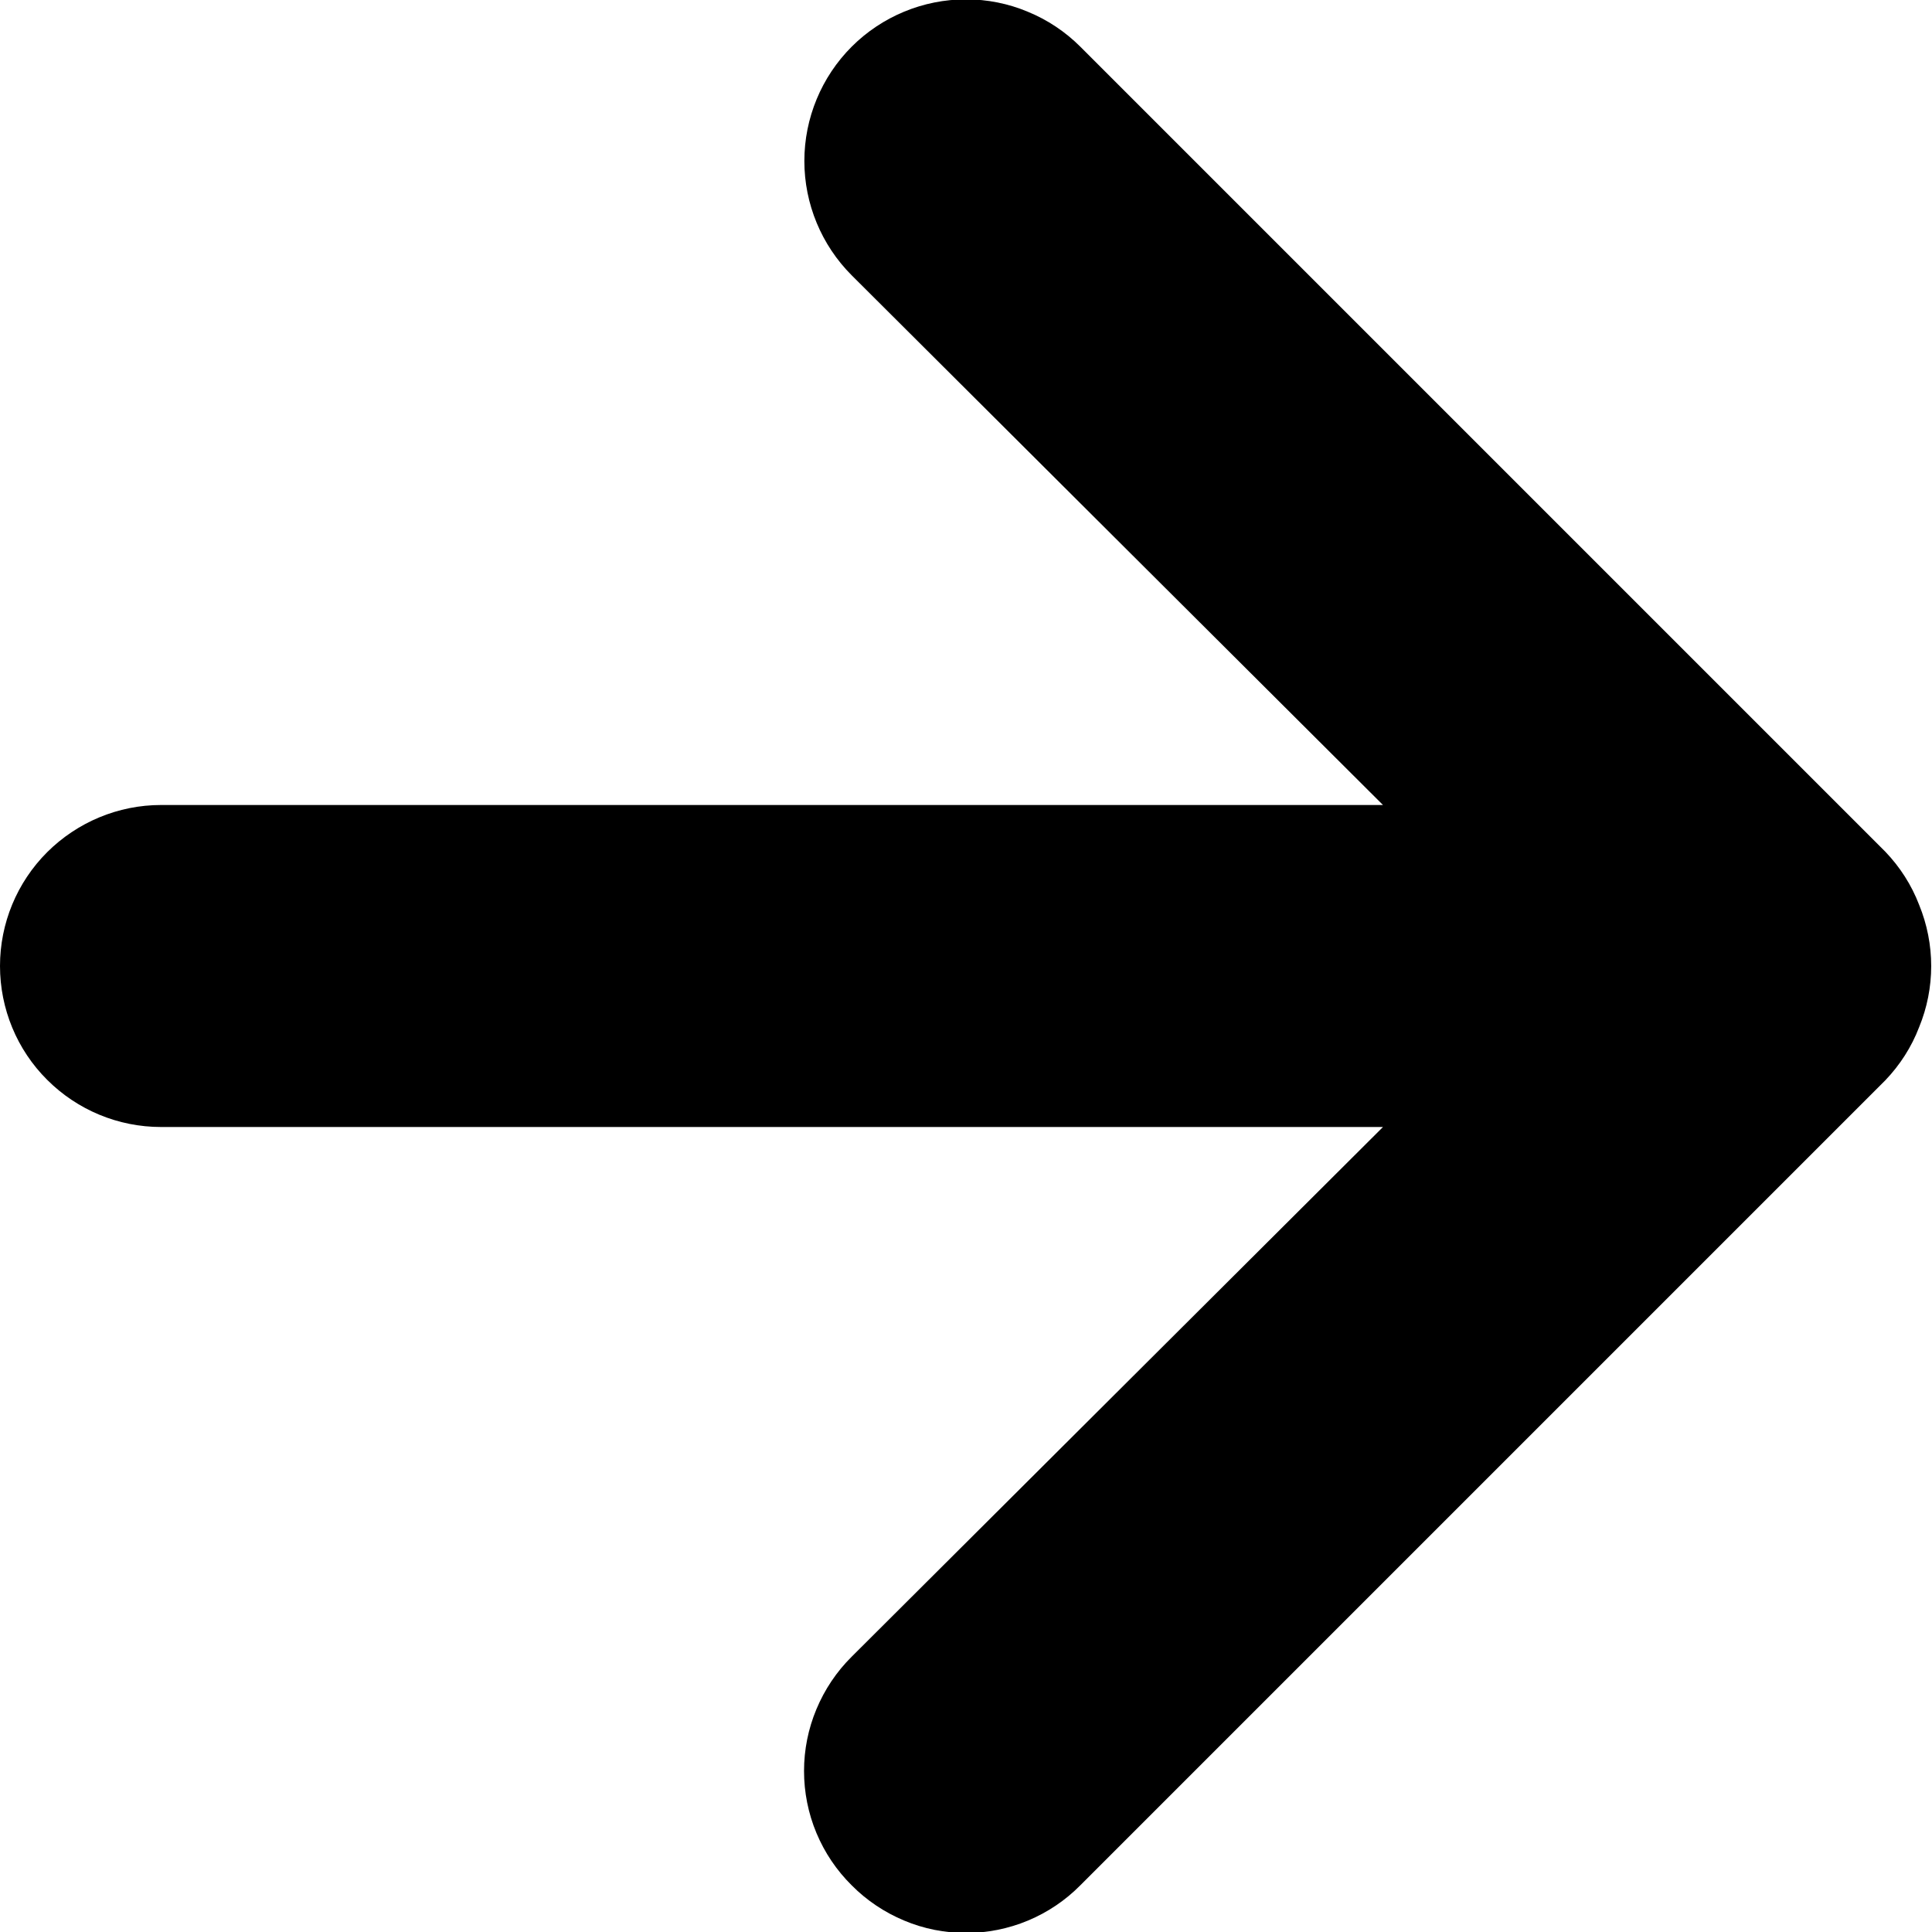 <svg width="12" height="12" viewBox="0 0 12 12" fill="none" xmlns="http://www.w3.org/2000/svg">
<path d="M6.71 11.71L11.71 6.71C11.801 6.615 11.873 6.503 11.92 6.38C12.02 6.137 12.02 5.864 11.92 5.62C11.873 5.497 11.801 5.385 11.71 5.29L6.71 0.29C6.617 0.197 6.506 0.123 6.384 0.073C6.263 0.022 6.132 -0.004 6 -0.004C5.734 -0.004 5.478 0.102 5.29 0.29C5.102 0.478 4.996 0.734 4.996 1C4.996 1.266 5.102 1.522 5.29 1.71L8.59 5L1 5C0.735 5 0.481 5.106 0.293 5.293C0.105 5.481 0 5.735 0 6C0 6.265 0.105 6.52 0.293 6.707C0.481 6.895 0.735 7 1 7L8.59 7L5.29 10.29C5.196 10.383 5.122 10.494 5.071 10.616C5.02 10.738 4.994 10.868 4.994 11C4.994 11.132 5.02 11.263 5.071 11.385C5.122 11.507 5.196 11.617 5.29 11.71C5.383 11.804 5.494 11.878 5.616 11.929C5.737 11.98 5.868 12.006 6 12.006C6.132 12.006 6.263 11.98 6.385 11.929C6.507 11.878 6.617 11.804 6.71 11.71Z" fill="black"/>
</svg>
